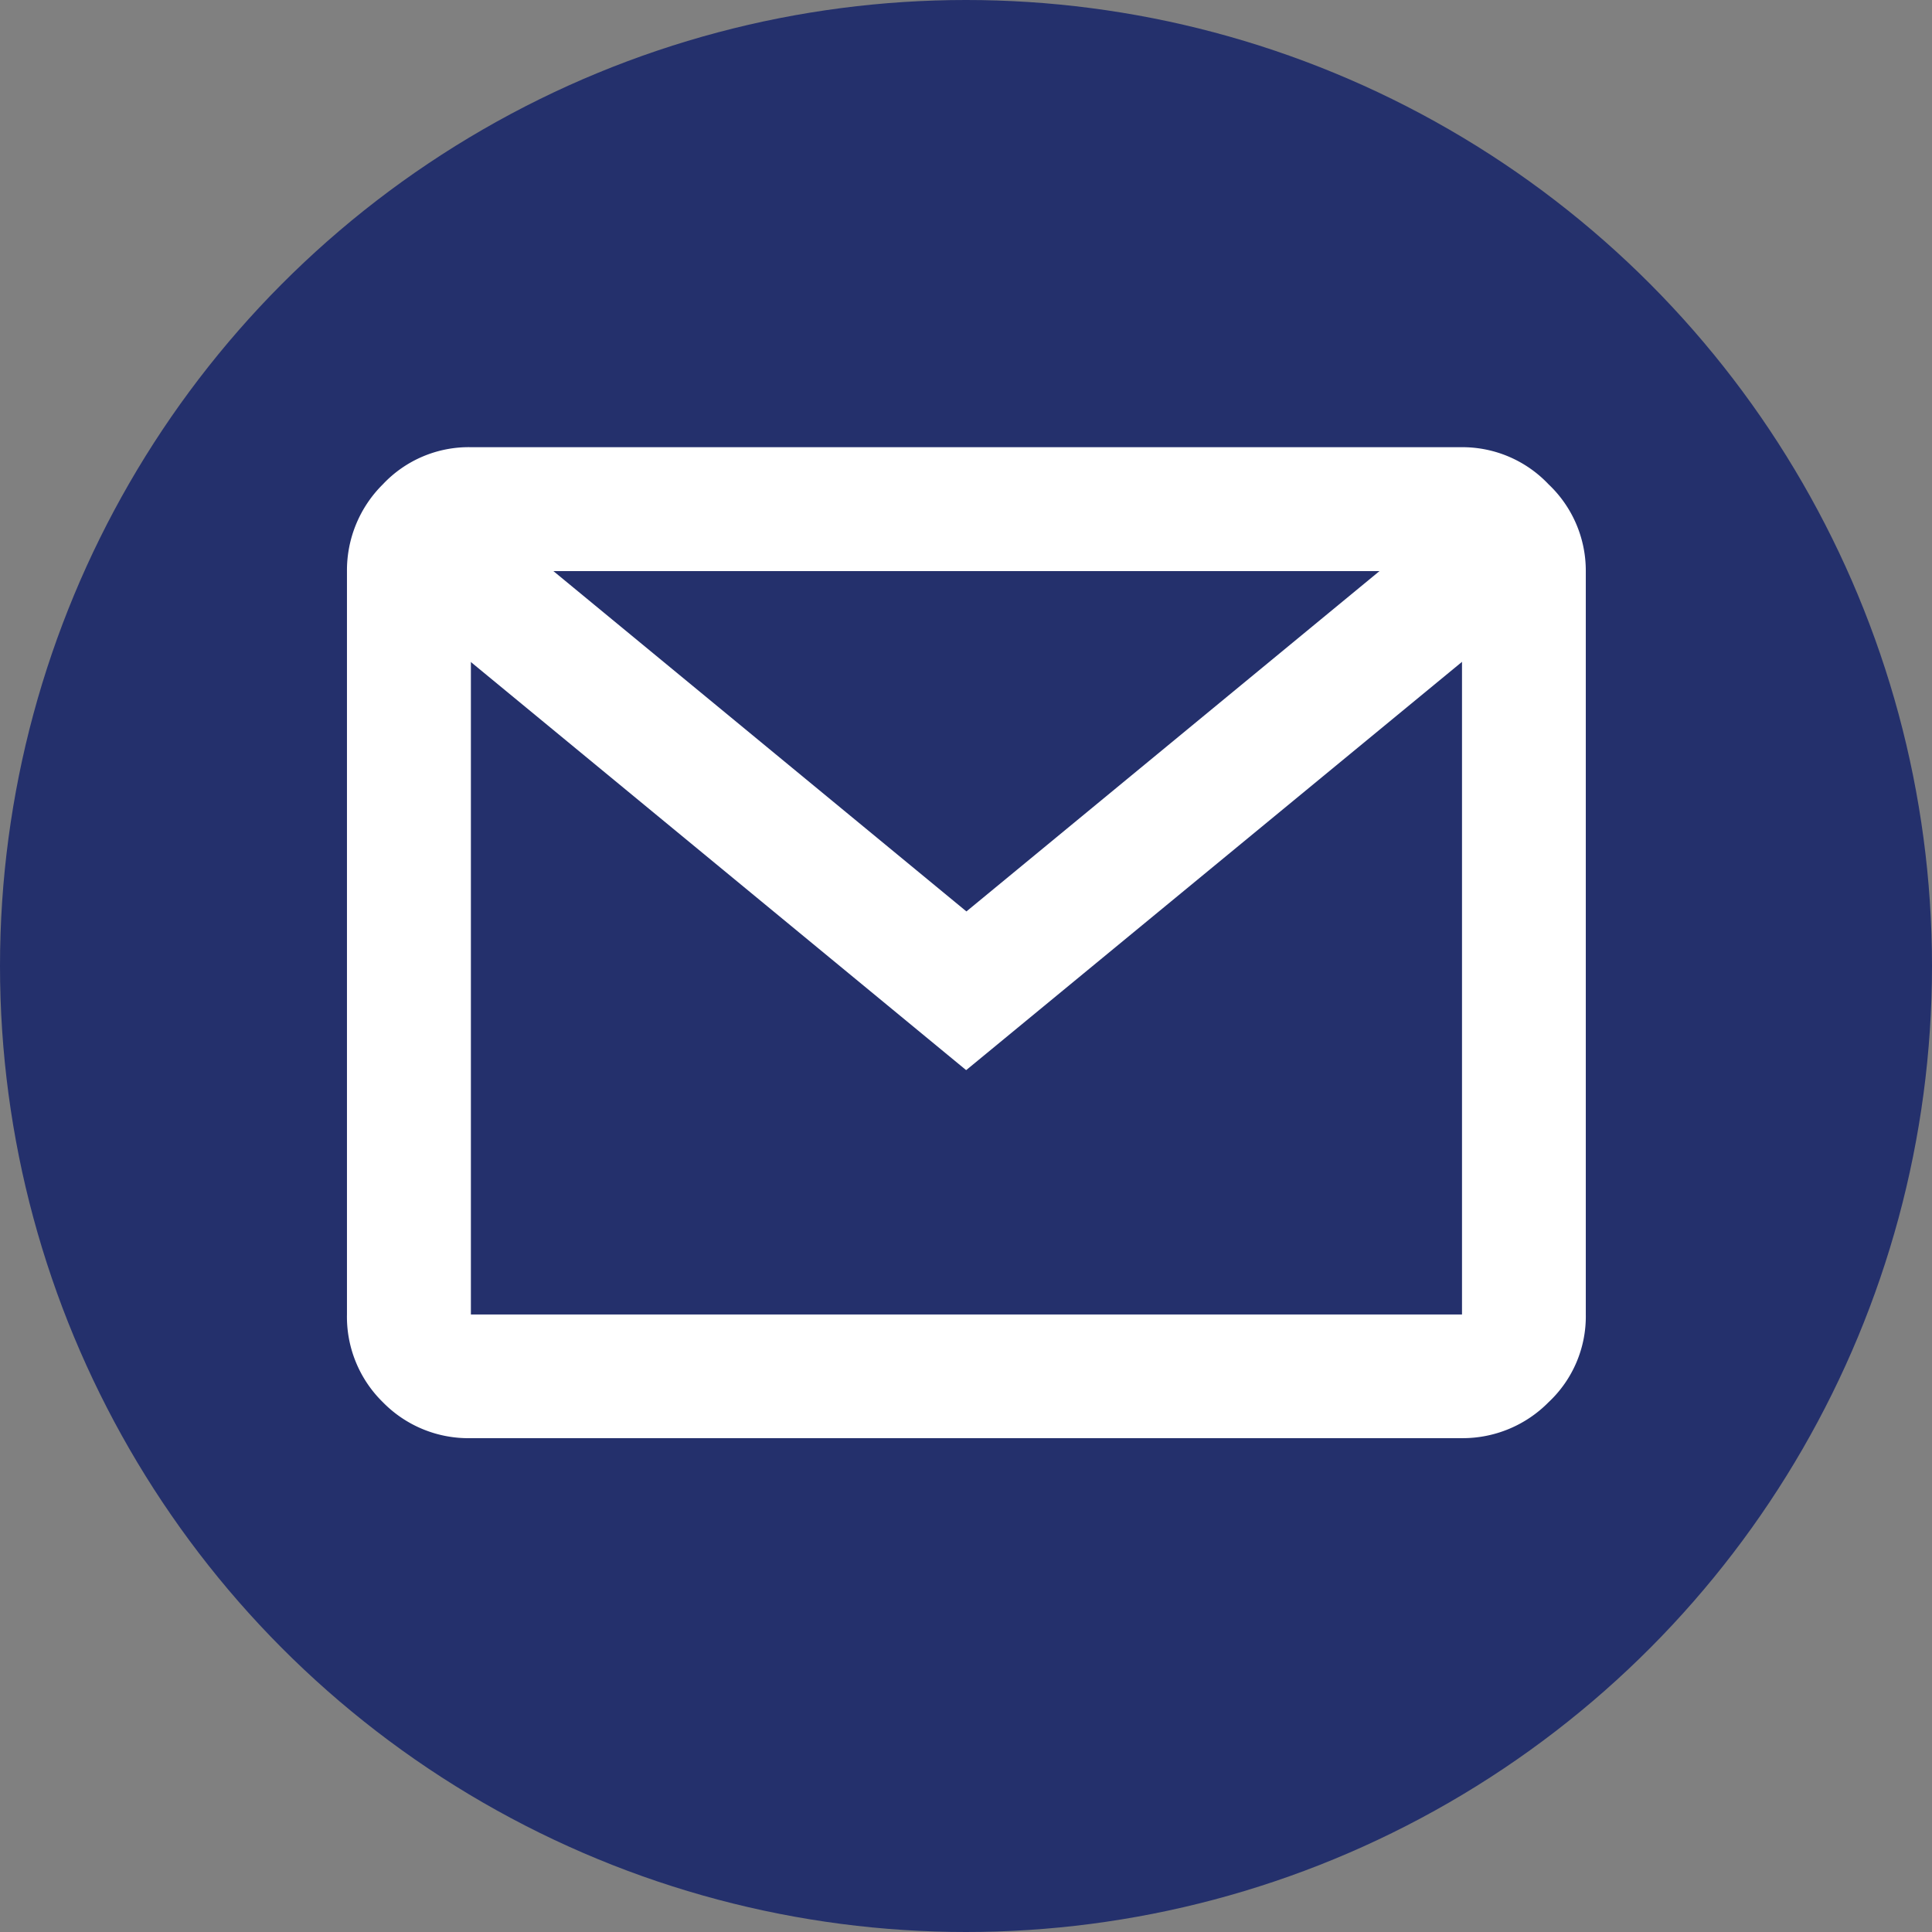 <svg xmlns="http://www.w3.org/2000/svg" xmlns:xlink="http://www.w3.org/1999/xlink" width="41" height="41" viewBox="0 0 41 41"><rect x="0" y="0" width="41" height="41" fill="#808080" stroke="none"/><defs><clipPath id="clip-path"><rect id="Rectangle_512" data-name="Rectangle 512" width="26.293" height="21.034" fill="#fff"></rect></clipPath></defs><g id="icon_mail" transform="translate(-768 -3603)"><circle id="Ellipse_20" data-name="Ellipse 20" cx="20.5" cy="20.5" r="20.5" transform="translate(768 3603)" fill="#24306c"></circle><g id="Group_3312" data-name="Group 3312" transform="translate(775.363 3612.49)"><g id="Group_3311" data-name="Group 3311" transform="translate(0 0)" clip-path="url(#clip-path)"><path id="Path_259" data-name="Path 259" d="M23.663,0A2.518,2.518,0,0,1,25.5.788a2.523,2.523,0,0,1,.79,1.841V18.4a2.493,2.493,0,0,1-.79,1.867,2.559,2.559,0,0,1-1.839.763H2.63a2.538,2.538,0,0,1-1.868-.763A2.538,2.538,0,0,1,0,18.4V2.63A2.569,2.569,0,0,1,.762.788,2.5,2.5,0,0,1,2.63,0Zm0,2.63H2.63V18.405H23.663Z" transform="translate(0 0)" fill="#fff"></path><path id="Path_260" data-name="Path 260" d="M25.077,3.277l-1.73-1.944L13.09,9.784,2.833,1.332,1.1,3.277l11.982,9.873.005-.005,0,.005Z" transform="translate(0.056 0.068)" fill="#fff"></path></g></g></g></svg>